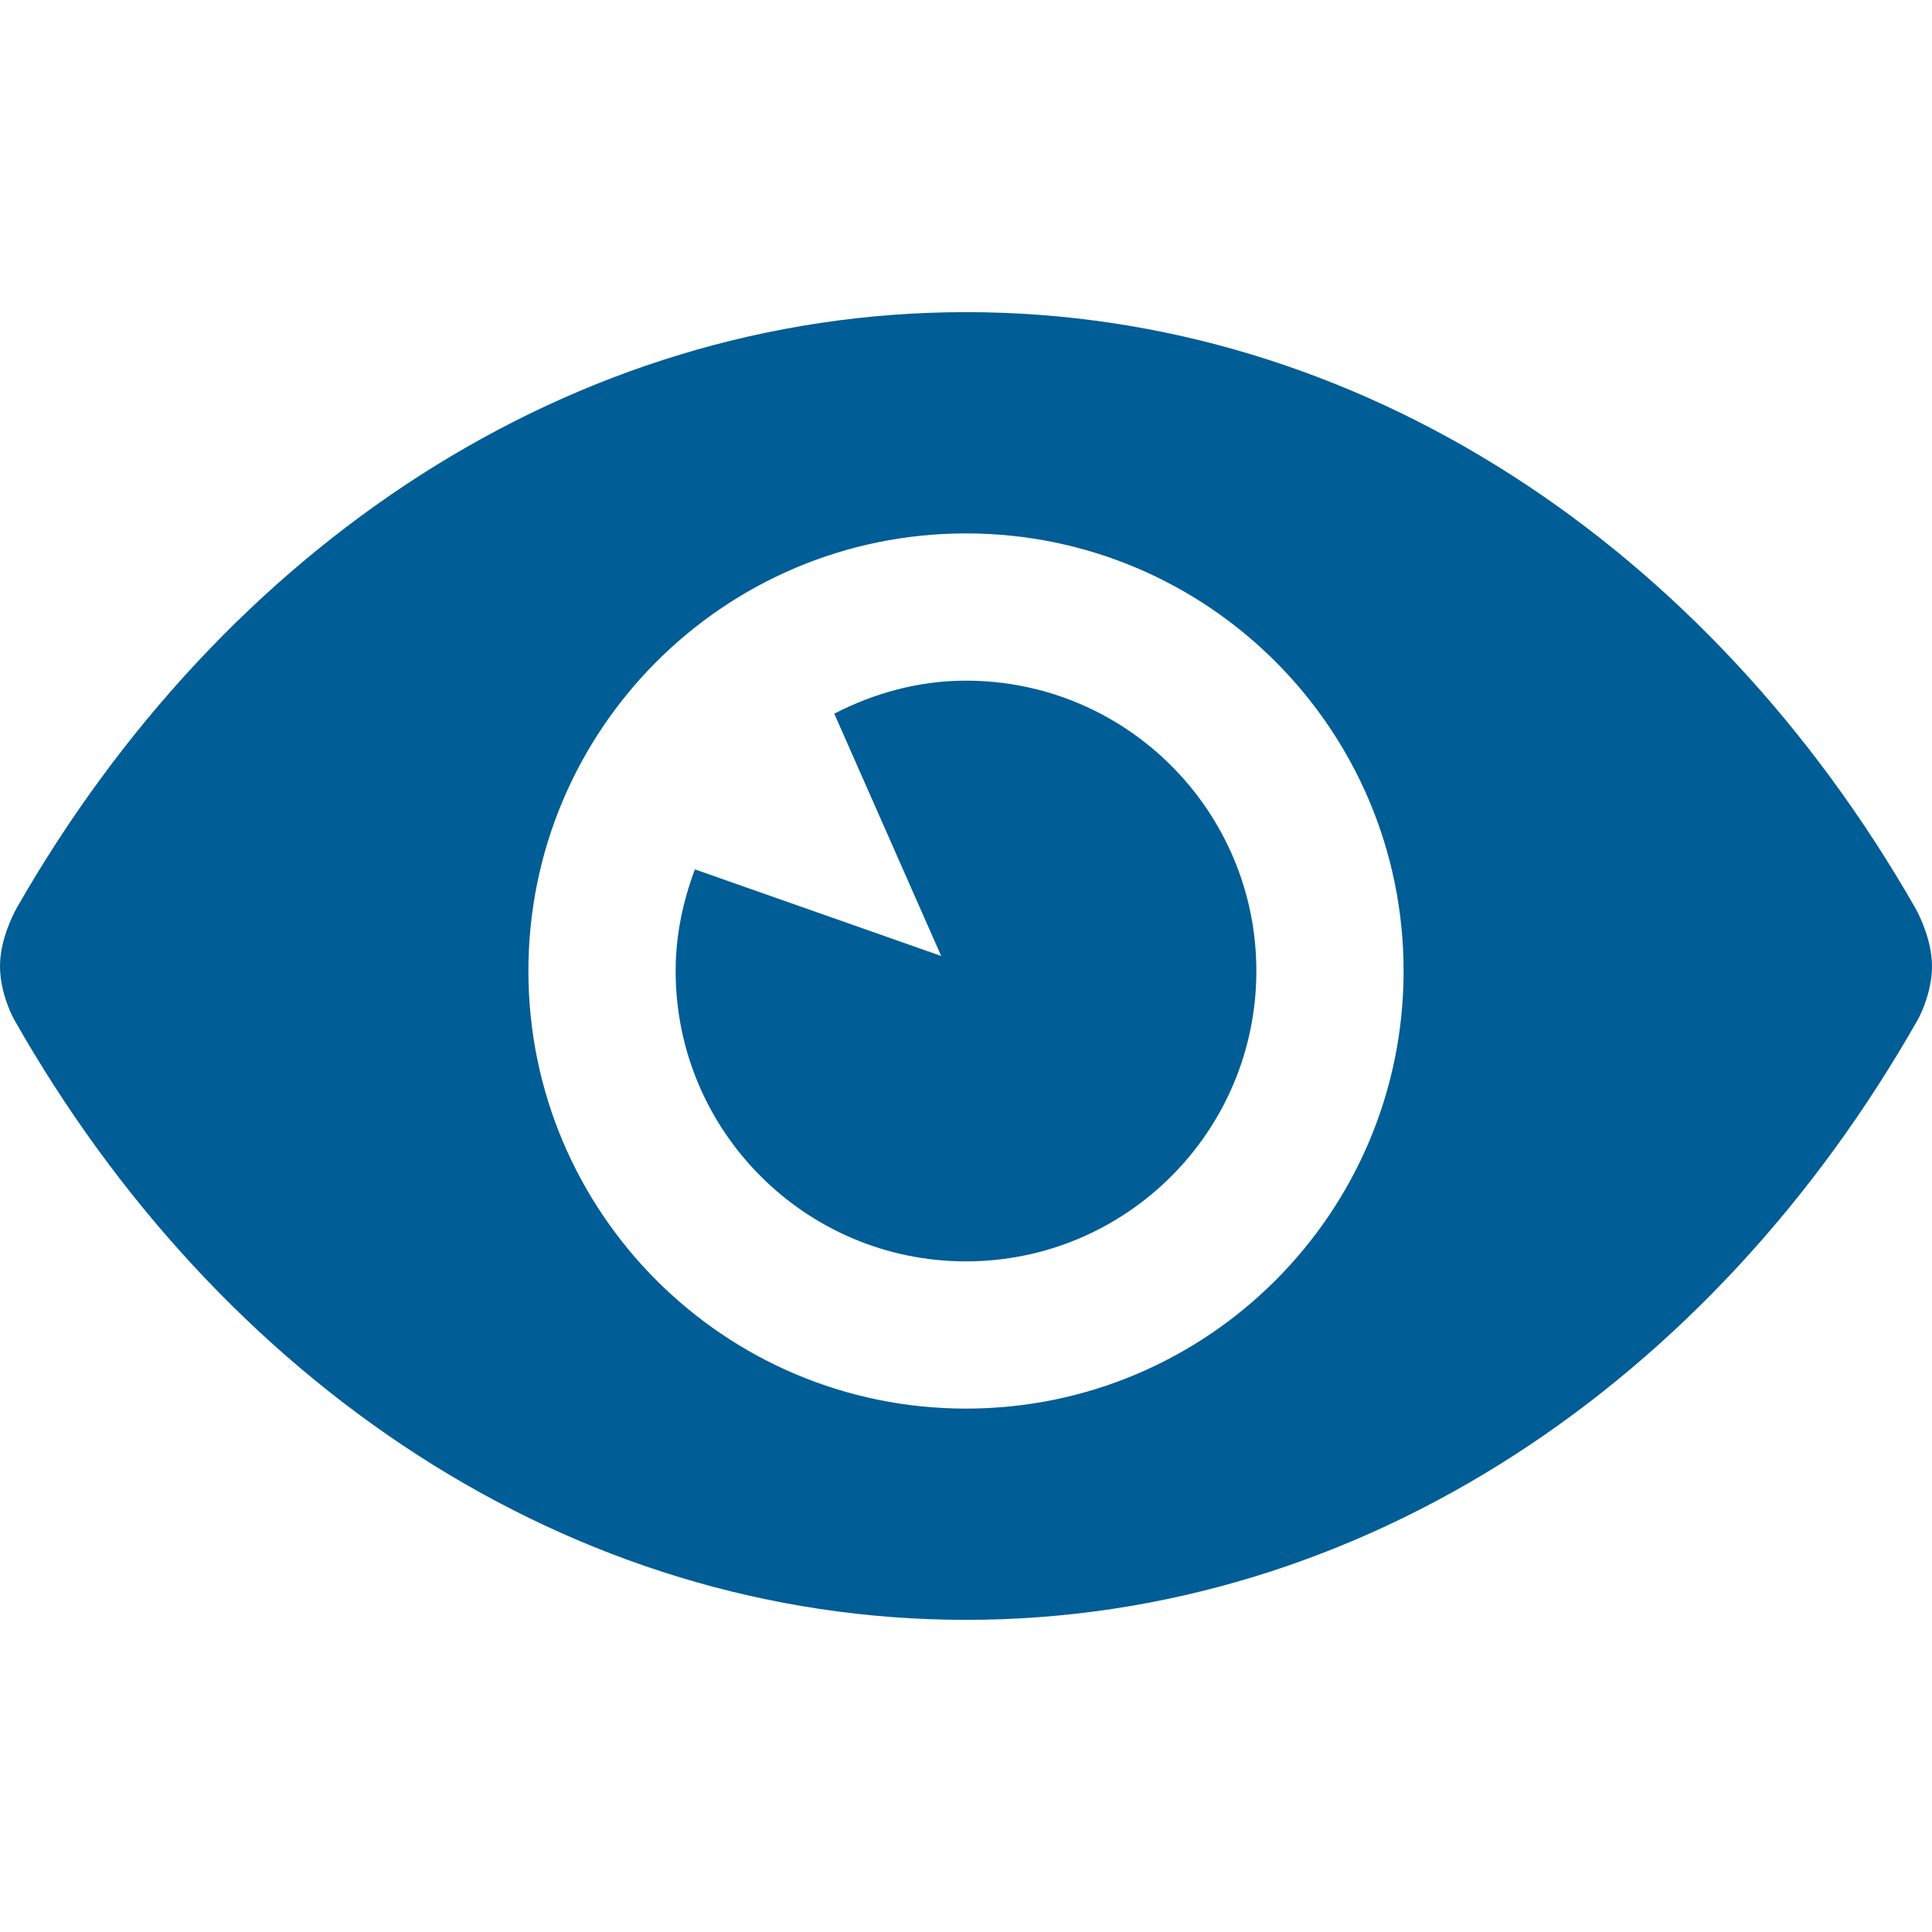 <svg height="800" width="800" version="1.1" id="_x32_" xmlns="http://www.w3.org/2000/svg" viewBox="0 0 512 512" xml:space="preserve"><style>.st0{fill:#005d96}</style><path class="st0" d="M507.478,240.457C453.009,145.31,360.704,82.72,255.999,82.72c-104.706,0-197.008,62.59-251.477,157.737 c-1.453,2.547-4.358,8.795-4.514,15.012c-0.172,6.232,2.436,12.418,3.764,14.762C58.147,366.112,150.809,429.28,255.999,429.28 c105.19,0,197.854-63.168,252.229-159.049c1.328-2.344,3.936-8.529,3.764-14.762C511.836,249.252,508.931,243.004,507.478,240.457z M255.999,373.295c-64.045,0-115.967-51.922-115.967-115.967s51.922-115.969,115.967-115.969 c64.045,0,115.969,51.924,115.969,115.969S320.044,373.295,255.999,373.295z"/><path class="st0" d="M255.999,180.381c-12.637,0-24.399,3.342-34.912,8.746l28.336,64.217l-65.262-22.947 c-3.156,8.404-5.109,17.418-5.109,26.932c0,42.473,34.475,76.948,76.948,76.948c42.474,0,76.947-34.475,76.947-76.948 S298.474,180.381,255.999,180.381z"/></svg>